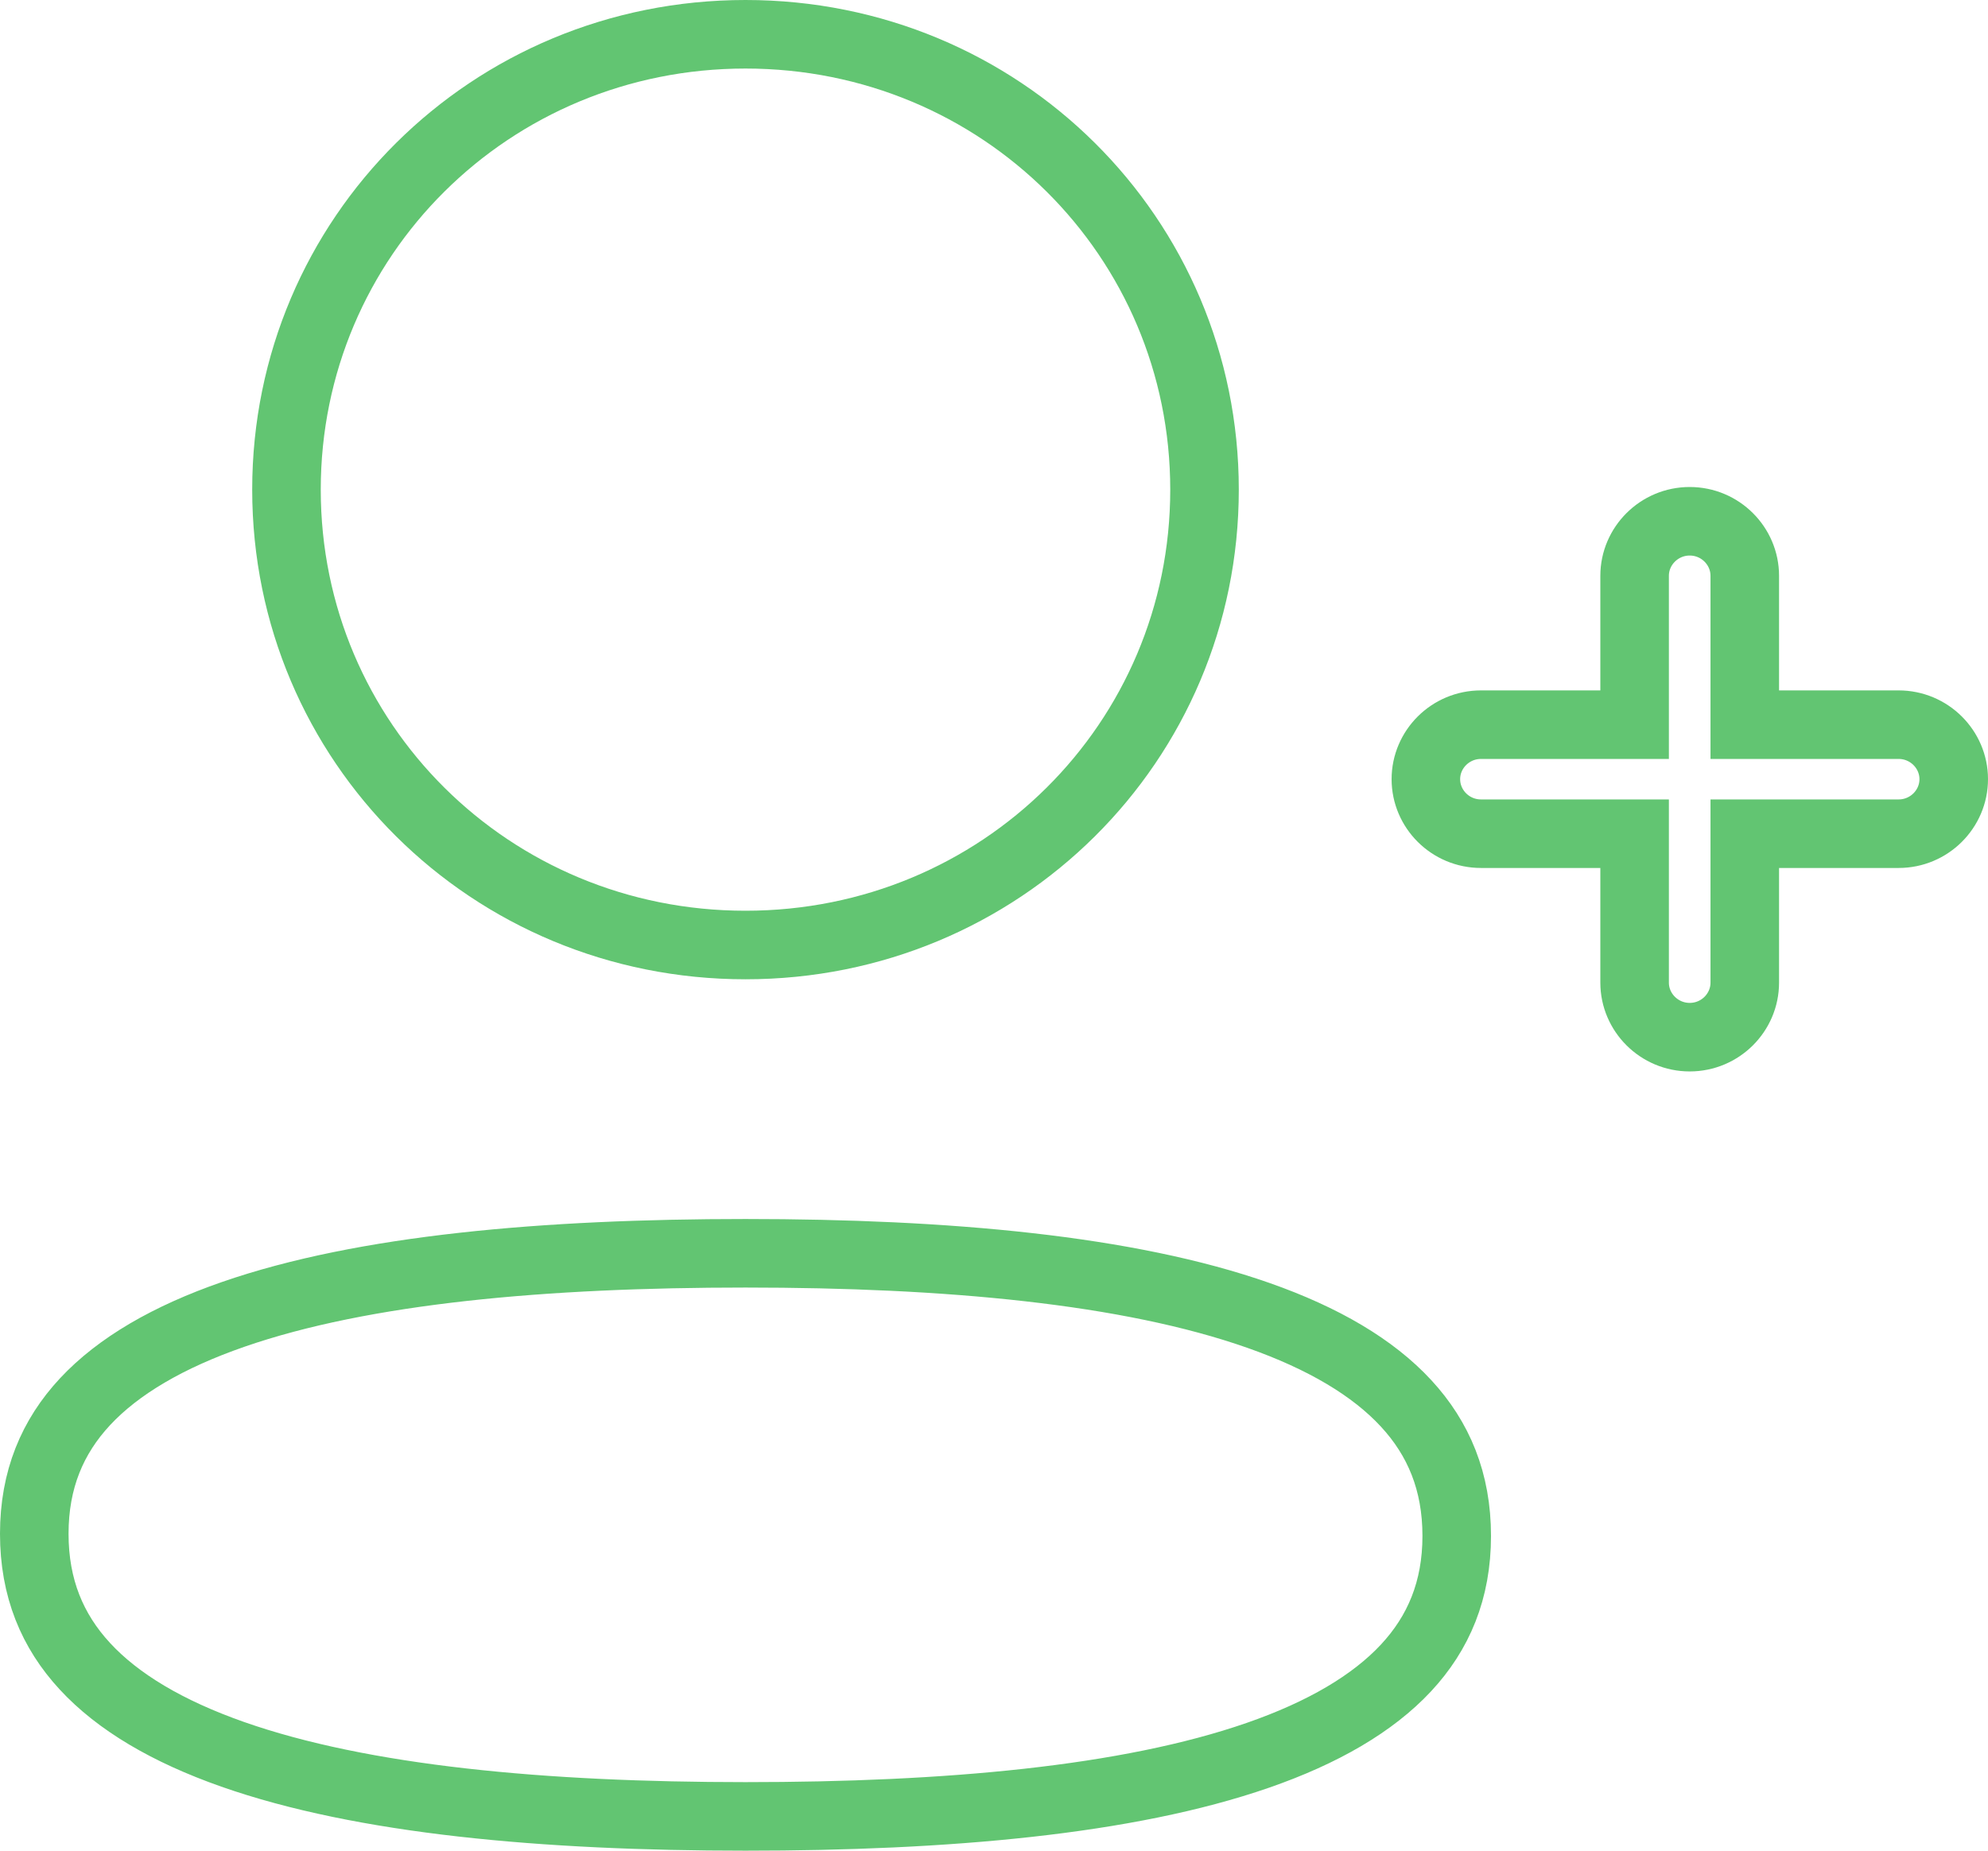 <?xml version="1.0" encoding="UTF-8"?> <svg xmlns="http://www.w3.org/2000/svg" width="58" height="54" viewBox="0 0 58 54" fill="none"> <path d="M50.904 20.145V21.145H51.904H55.393C56.283 21.145 57 21.866 57 22.735C57 23.605 56.283 24.326 55.393 24.326H51.904H50.904V25.326V28.672C50.904 29.542 50.189 30.263 49.297 30.263C48.407 30.263 47.69 29.541 47.69 28.672V25.326V24.326H46.69H43.207C42.315 24.326 41.6 23.605 41.6 22.735C41.6 21.866 42.315 21.145 43.207 21.145H46.69H47.69V20.145V16.801C47.69 15.932 48.407 15.21 49.297 15.21C50.189 15.21 50.904 15.932 50.904 16.801V20.145ZM21.75 36.569C27.623 36.569 32.919 37.047 36.716 38.382C38.608 39.047 40.057 39.901 41.025 40.951C41.973 41.978 42.5 43.232 42.5 44.816C42.5 46.399 41.97 47.648 41.019 48.669C40.047 49.712 38.593 50.56 36.696 51.218C32.89 52.538 27.593 53 21.75 53C15.877 53 10.581 52.522 6.784 51.187C4.892 50.521 3.443 49.667 2.475 48.617C1.527 47.591 1 46.337 1 44.753C1 43.17 1.53 41.922 2.48 40.901C3.453 39.857 4.907 39.01 6.803 38.352C10.608 37.031 15.906 36.569 21.75 36.569ZM21.75 1C29.193 1 35.142 6.916 35.142 14.287C35.142 21.658 29.193 27.574 21.75 27.574C14.307 27.574 8.358 21.658 8.358 14.287C8.358 6.916 14.307 1 21.75 1Z" stroke="#62C572" stroke-width="2"></path> </svg> 